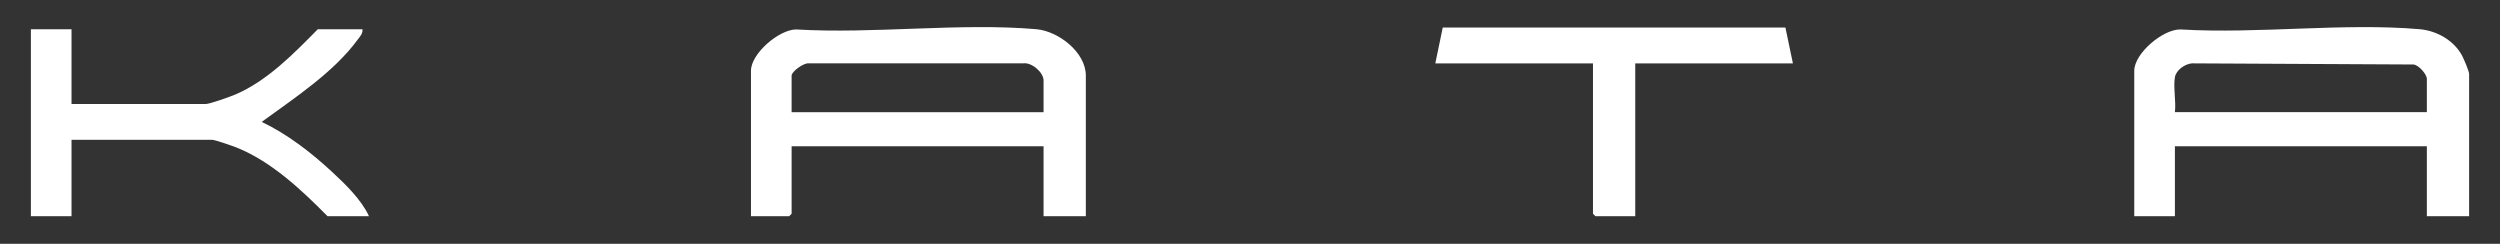 <svg xmlns="http://www.w3.org/2000/svg" id="Layer_1" viewBox="0 0 1538 150"><rect x="0" y="0" width="1538" height="150" fill="#333333" stroke="none"/><path d="M1519,133h-26v-43h-155v43h-25V43.5c0-10.612,17.705-25.738,28.626-25.374,47.426,2.825,100.092-4.191,146.911-.162,10.462.9,20.91,6.779,25.998,16.002,1.088,1.973,4.466,9.868,4.466,11.534v87.5ZM1338,47.5c-1.086,6.143.798,15.016,0,21.5h155v-20.5c0-2.787-4.969-8.479-8.178-8.824l-136.345-.699c-4.379.381-9.695,4.094-10.477,8.523Z" fill="#fff"></path><g><path d="M44,18v46h82.5c2.555,0,15.077-4.503,18.18-5.82,19.717-8.362,36.037-25.211,50.82-40.18h27.5c.329,2.627-1.623,4.553-3.027,6.473-14.66,20.045-39.13,36.03-58.97,50.515,15.639,7.438,30.254,18.697,43.012,30.498,8.333,7.709,18.249,17.236,22.986,27.514h-25.5c-15.841-16.031-34.549-33.67-55.82-42.18-2.47-.988-13.42-4.82-15.18-4.82H44v47h-25V18h25Z" fill="#fff"></path><g><path d="M668,133h-26v-43h-155v41.5l-1.5,1.5h-23.5V43.5c0-10.484,17.025-25.149,27.611-25.389,47.757,2.873,100.779-4.206,147.925-.147,13.518,1.164,30.464,14.113,30.464,28.536v86.5ZM642,69v-19.5c0-4.899-7.223-11.267-12.462-10.538l-132.061.016c-3.012-.414-10.477,5.031-10.477,7.523v22.5h155Z" fill="#fff"></path><polygon points="883 39 887.58 16.941 1098.387 16.94 1103 39 1006 39 1006 133 981.5 133 980 131.5 980 39 883 39" fill="#fff"></polygon></g></g></svg>